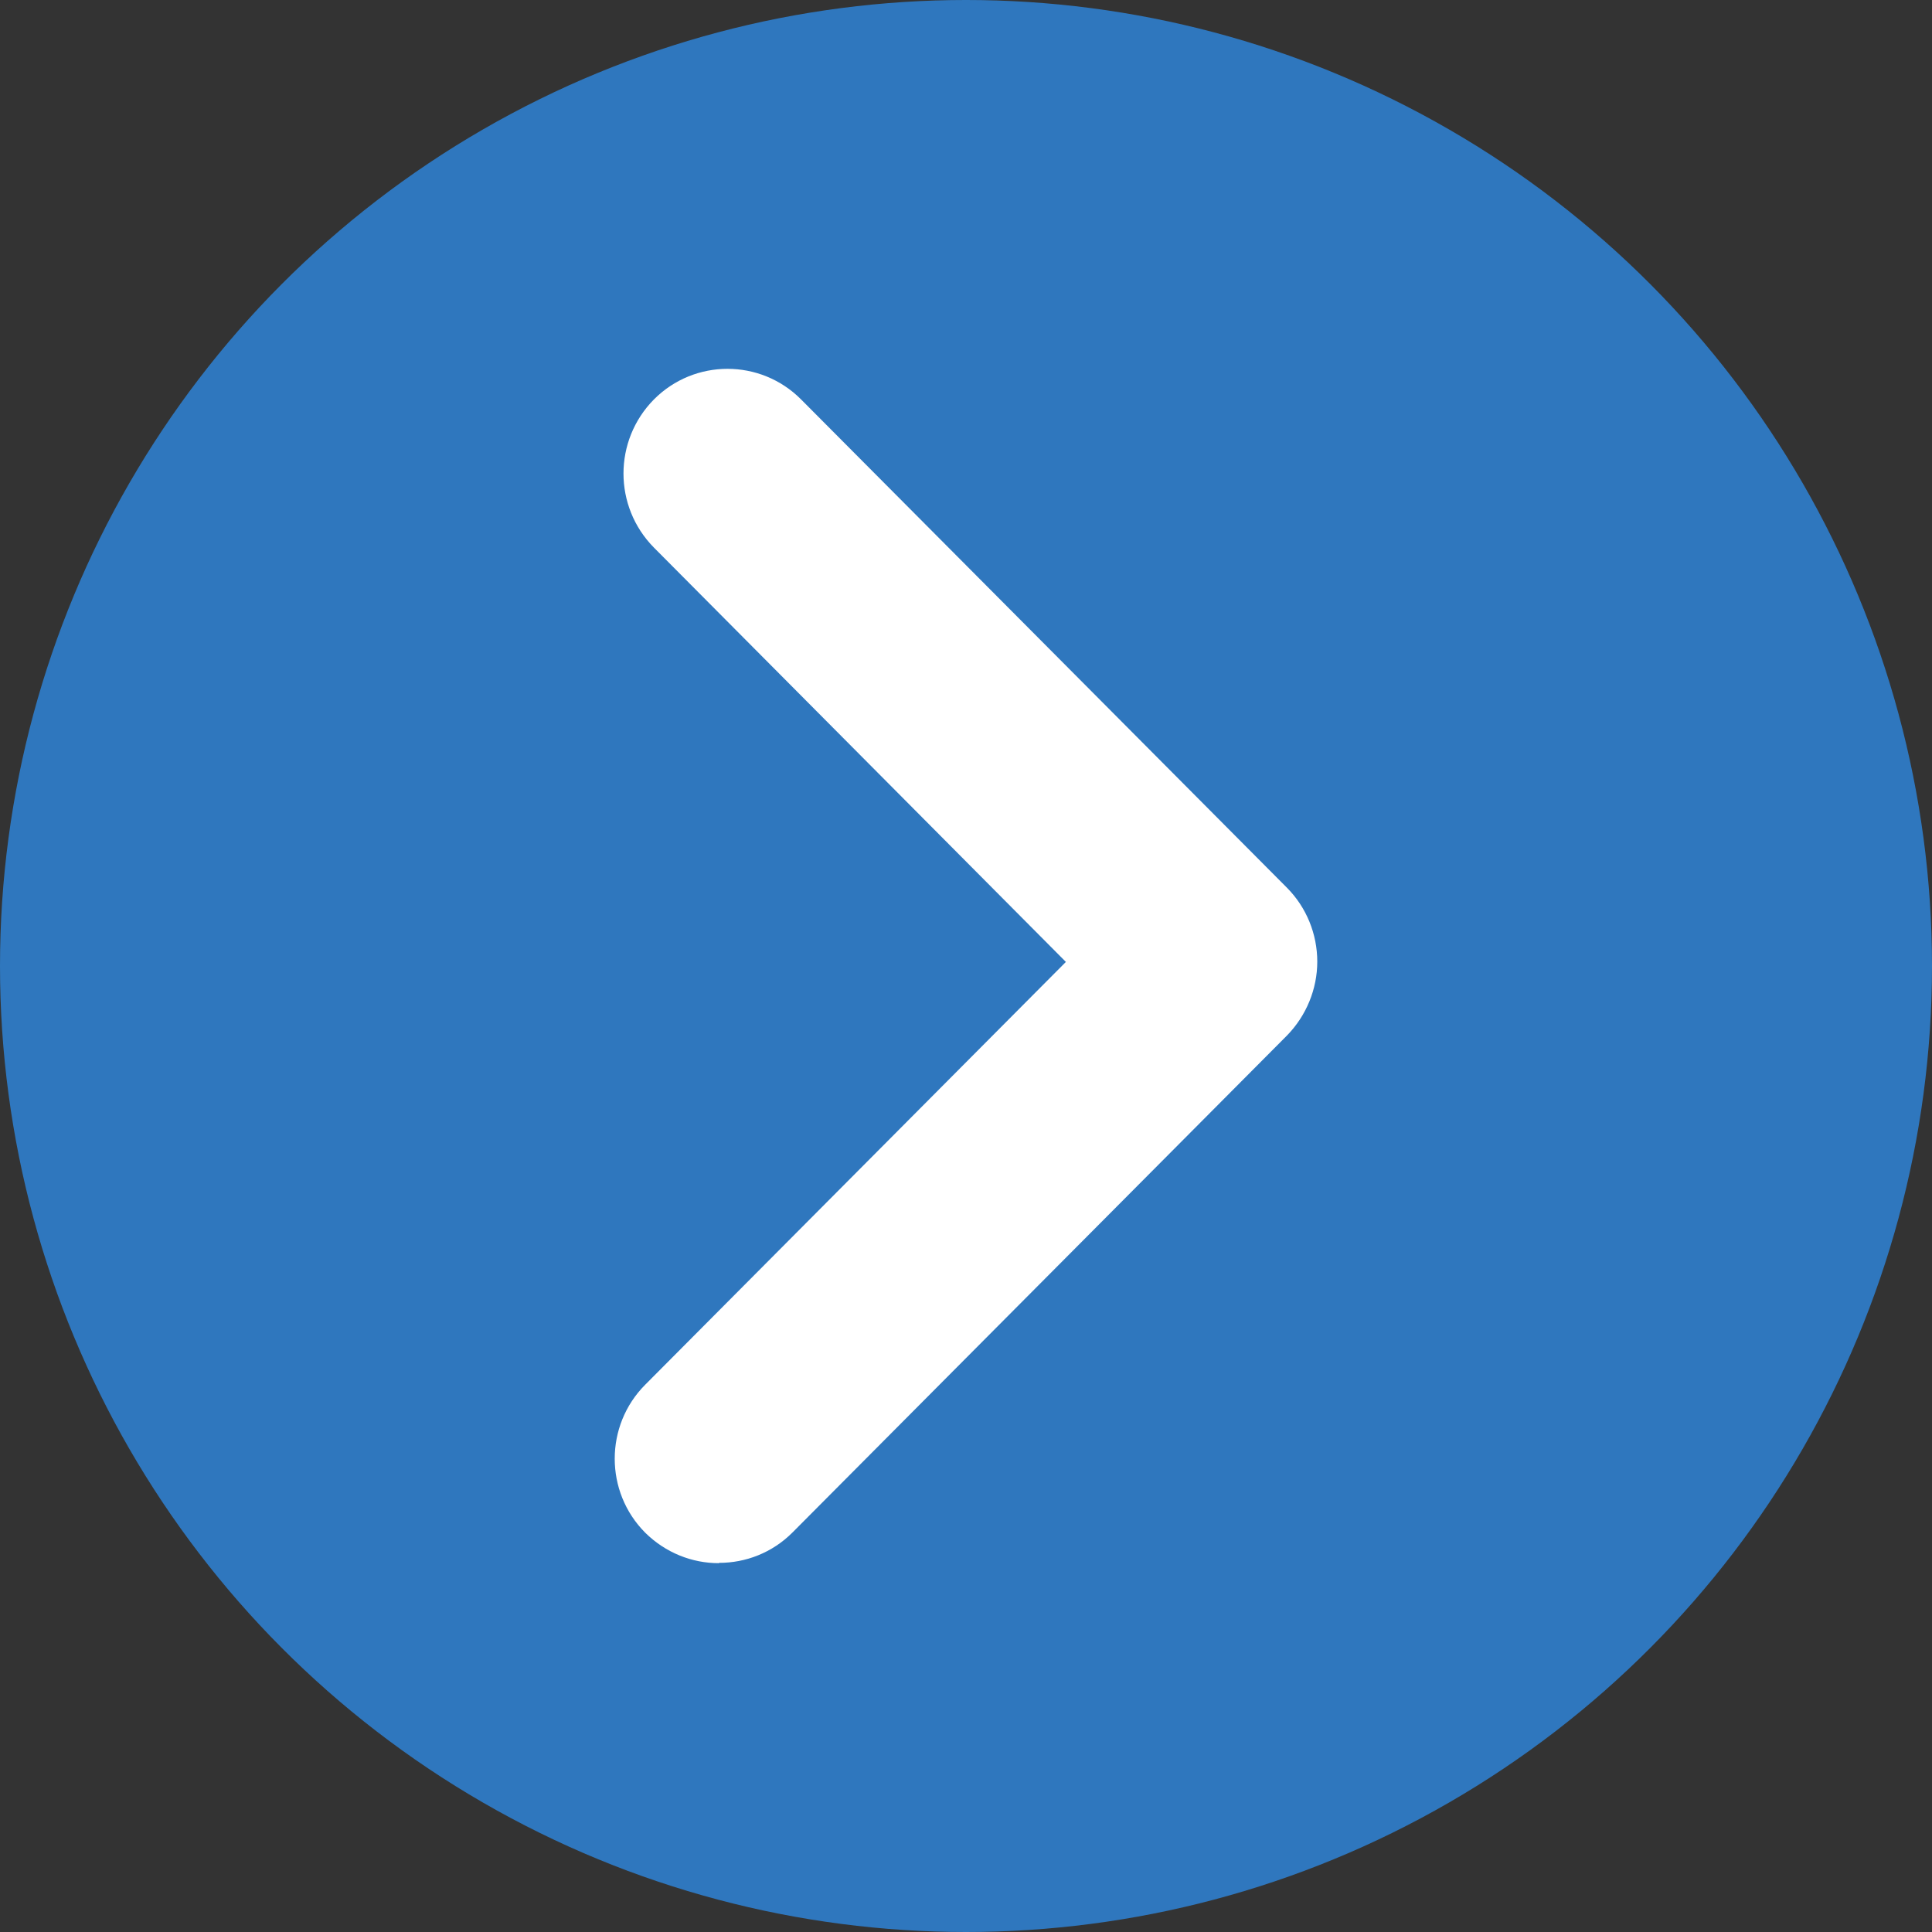 <?xml version="1.0" encoding="UTF-8"?> <svg xmlns="http://www.w3.org/2000/svg" width="110" height="110" viewBox="0 0 110 110" fill="none"><rect x="0" y="0" width="110" height="110" fill="#333333" stroke="none"/><g clip-path="url(#clip0_92_812)"><circle cx="55" cy="55" r="55" fill="#2F77BE"></circle><path d="M40.922 89C39.409 89 37.897 88.415 36.733 87.263C34.422 84.94 34.422 81.165 36.733 78.842L60.687 54.768L37.232 31.178C34.921 28.84 34.921 25.081 37.232 22.742C39.542 20.419 43.299 20.419 45.61 22.742L73.271 50.541C74.385 51.661 75 53.181 75 54.752C75 56.322 74.368 57.842 73.271 58.962L45.128 87.246C43.964 88.415 42.451 88.983 40.939 88.983L40.922 89Z" fill="white"></path></g><defs><clipPath id="clip0_92_812"><rect width="110" height="110" fill="white"></rect></clipPath></defs></svg> 